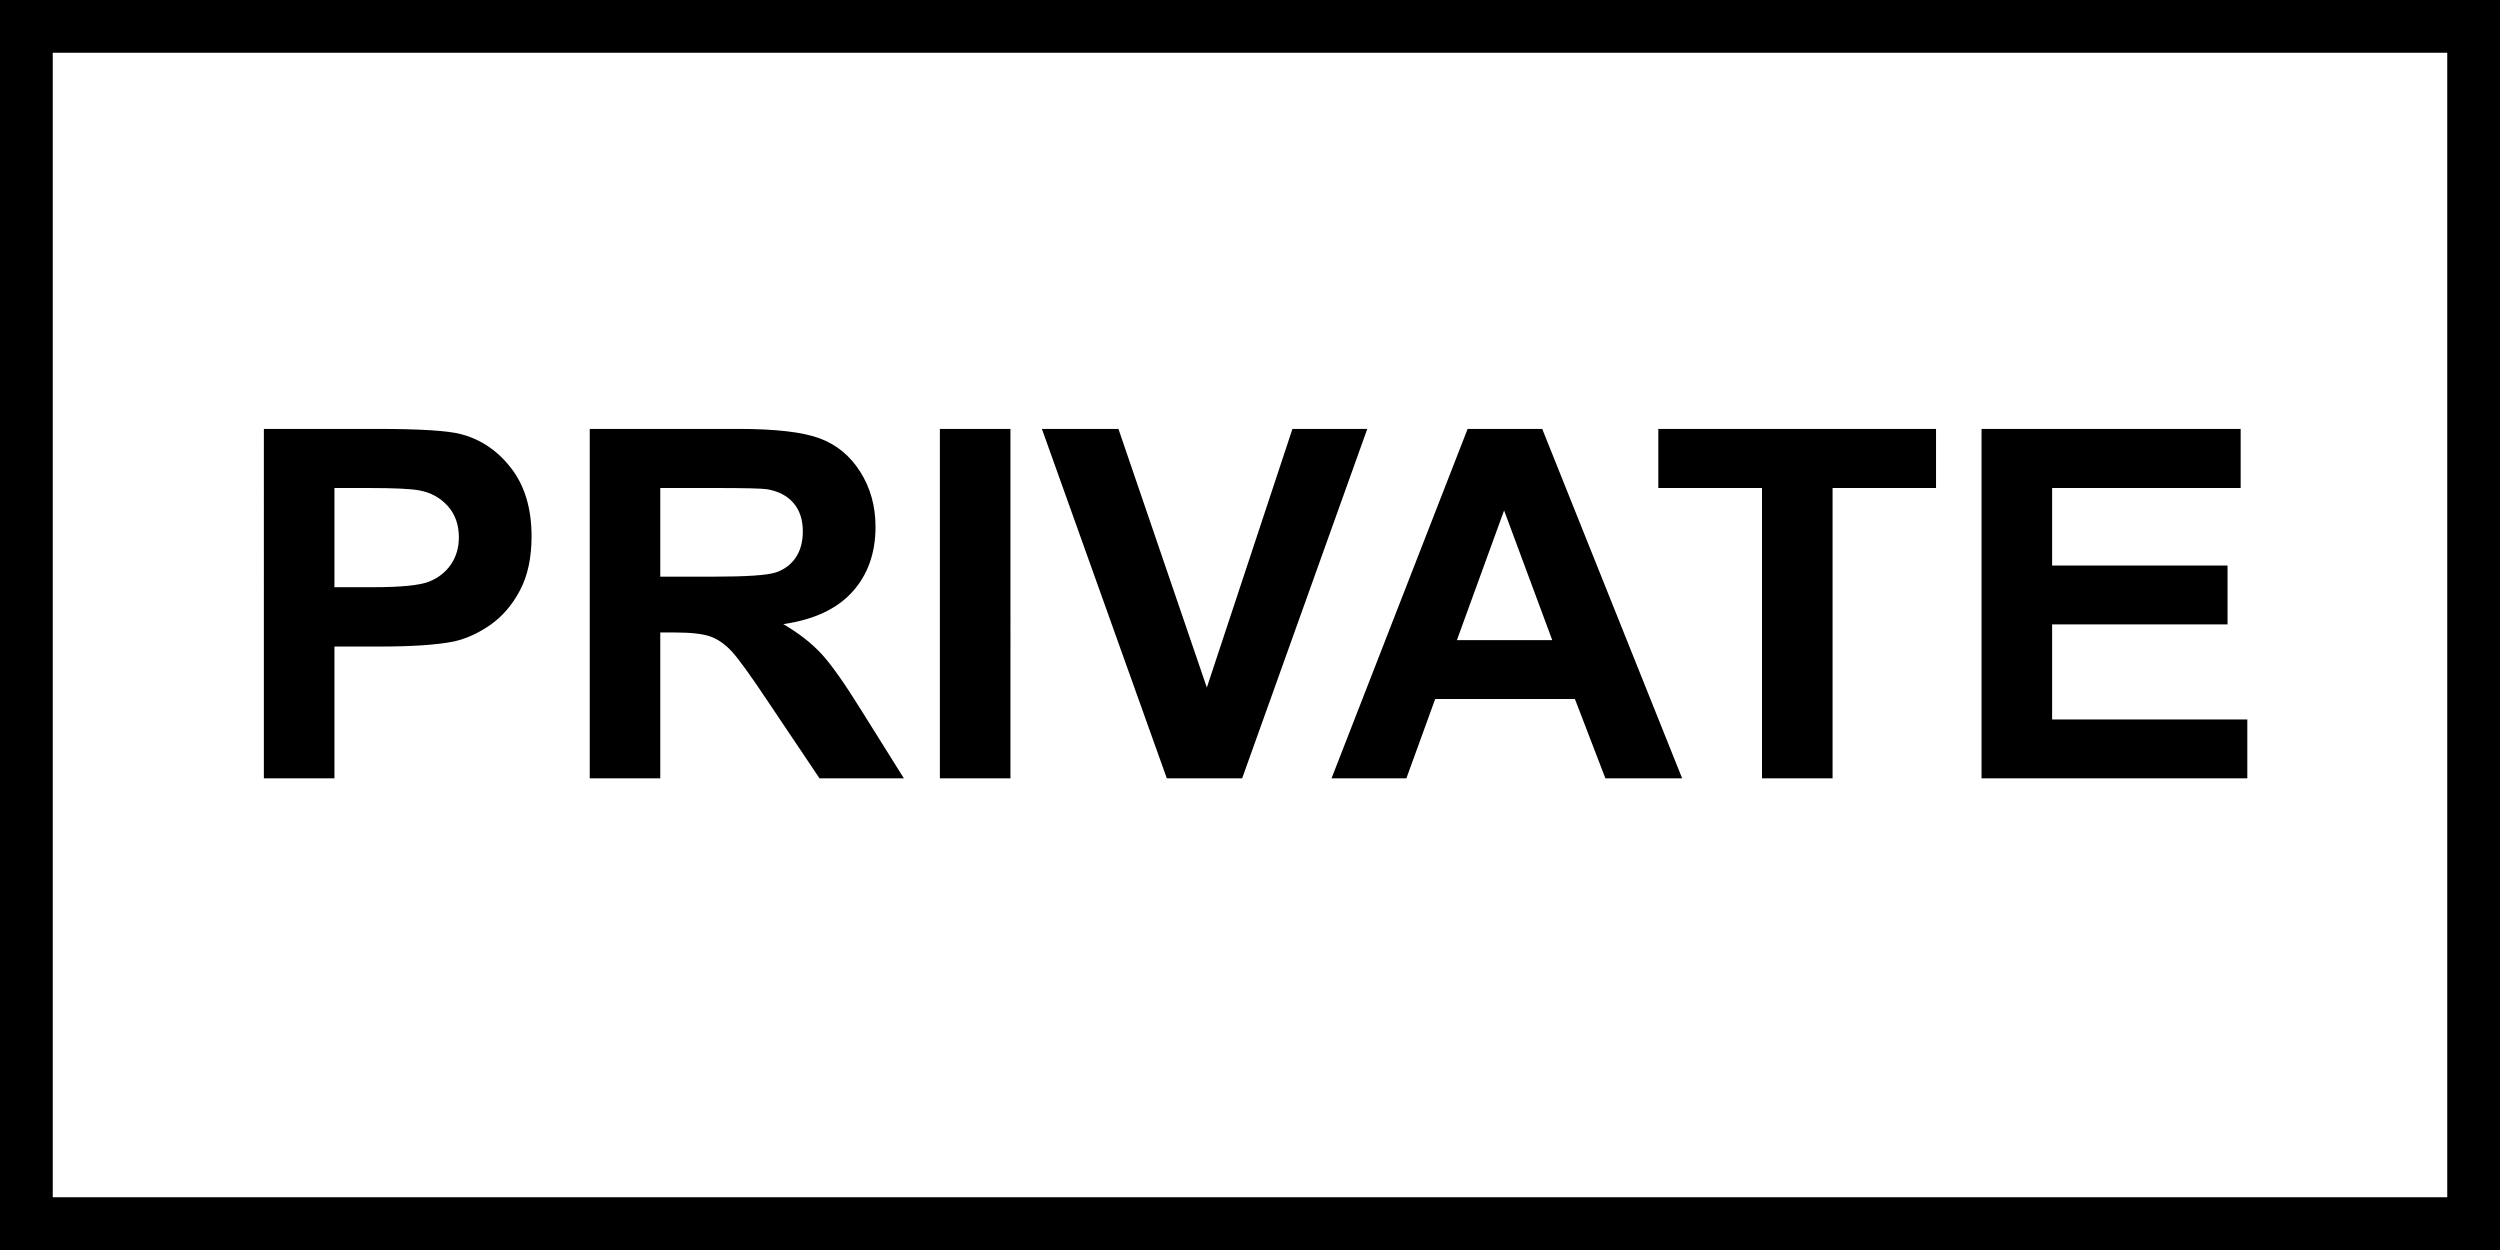 <svg xmlns="http://www.w3.org/2000/svg" xml:space="preserve" width="755.906" viewBox="0 0 755.906 377.953"><rect x="0" y="0" width="755.906" height="377.953" fill="#808080" stroke="none"/><title>Plastic Signs Engraving, Square White Engraved Plastic</title><path d="M-377.953 188.977v-377.953h755.906v377.953z" class="shadowbase preview" style="stroke:#fff;stroke-opacity:0;stroke-width:1;stroke-dasharray:none;stroke-linecap:butt;stroke-dashoffset:0;stroke-linejoin:miter;stroke-miterlimit:4;fill:#000;fill-rule:nonzero;opacity:1" transform="translate(377.953 188.976)"/><g clip-path="url(#a)"><g transform="translate(377.953 188.976)"><clipPath id="a"><path stroke-linecap="round" d="M0 377.953V0h755.906v377.953z"/></clipPath><path stroke-linecap="round" d="M-377.953 188.977v-377.953h755.906v377.953z" class="base" style="stroke:#000;stroke-width:31.748;stroke-dasharray:none;stroke-linecap:butt;stroke-dashoffset:0;stroke-linejoin:miter;stroke-miterlimit:4;fill:#fff;fill-rule:nonzero;opacity:1"/></g></g><g clip-path="url(#b)"><g transform="translate(377.953 188.976)"><clipPath id="b"><path stroke-linecap="round" d="M0 377.953V0h755.906v377.953z"/></clipPath><path d="M-276.83 46.37h-21.34V-59.29h34.24q19.46 0 25.37 1.59 9.08 2.37 15.2 10.34 6.13 7.96 6.13 20.57 0 9.73-3.53 16.37-3.53 6.63-8.97 10.41-5.45 3.78-11.07 5.01-7.64 1.51-22.12 1.51h-13.91zm10.3-87.79h-10.3v29.99h11.67q12.62 0 16.87-1.66t6.66-5.19q2.42-3.53 2.42-8.22 0-5.76-3.39-9.51t-8.58-4.69q-3.82-.72-15.35-.72m88.22 87.79h-21.33V-59.29h44.9q16.94 0 24.61 2.85 7.68 2.84 12.29 10.12t4.61 16.65q0 11.89-6.99 19.64t-20.9 9.77q6.92 4.03 11.42 8.86 4.51 4.83 12.15 17.16l12.9 20.61h-25.51l-15.43-22.99q-8.21-12.33-11.24-15.53-3.03-3.21-6.42-4.4-3.38-1.19-10.74-1.19h-4.32zm0-87.79v26.81h15.78q15.36 0 19.18-1.29 3.82-1.3 5.98-4.47t2.16-7.93q0-5.33-2.85-8.61-2.84-3.28-8.03-4.15-2.6-.36-15.57-.36zm105.88 87.79h-21.34V-59.29h21.34zm70.05 0h-22.77L-62.92-59.29h23.14l26.73 78.2 25.88-78.2h22.63zM88.36-59.29l42.31 105.66h-23.21l-9.22-24H56l-8.72 24H24.65L65.8-59.29zM62.56 4.57h28.83L76.83-34.64zm113.59 41.8h-21.34v-87.79h-31.35v-17.87h83.97v17.87h-31.28zm125.4 0h-80.36V-59.29h78.35v17.87h-57.01v23.43h53.04v17.8h-53.04v28.76h59.02z" class="object text"/></g></g><g clip-path="url(#c)"><g transform="translate(377.953 188.976)"><clipPath id="c"><path stroke-linecap="round" d="M0 377.953V0h755.906v377.953z"/></clipPath><path fill="none" stroke-linecap="round" d="M-377.953 188.977v-377.953h755.906v377.953z" class="base borderdouble" style="stroke:#000;stroke-width:31.748;stroke-dasharray:none;stroke-linecap:butt;stroke-dashoffset:0;stroke-linejoin:miter;stroke-miterlimit:4;fill:#fff;fill-opacity:0;fill-rule:nonzero;opacity:1"/></g></g></svg>